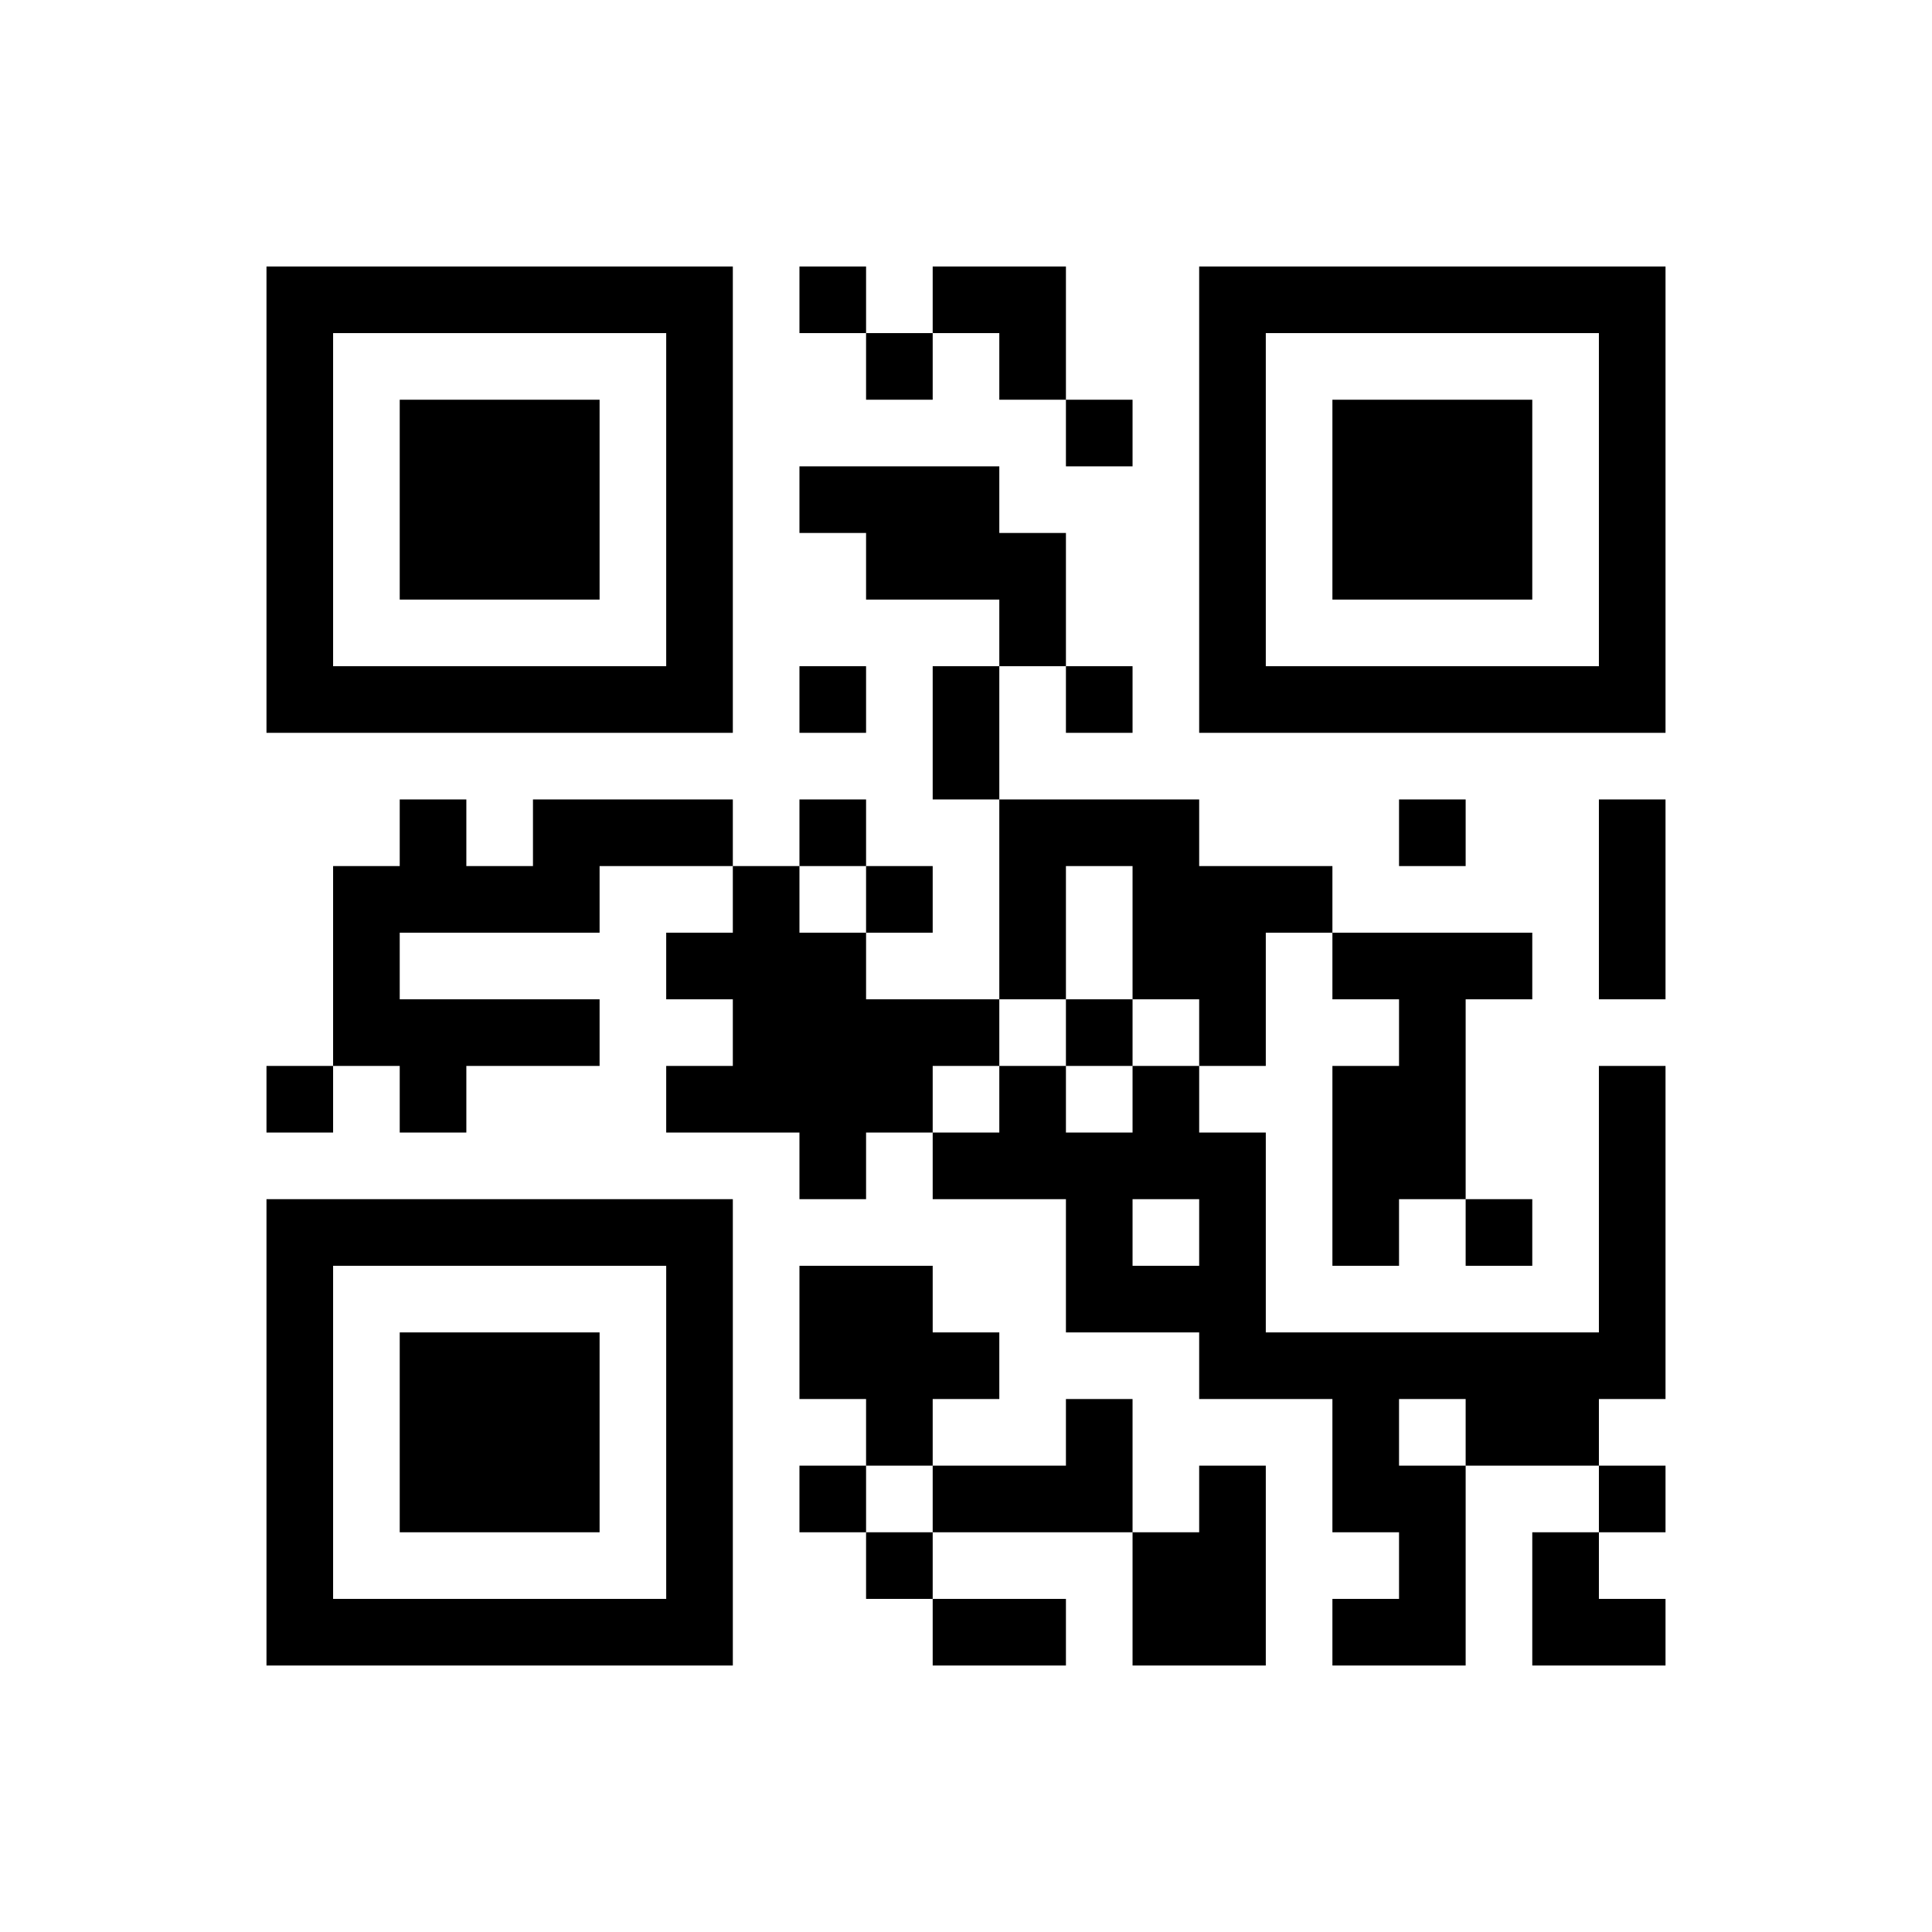 ﻿<?xml version="1.0" encoding="UTF-8"?>
<!DOCTYPE svg PUBLIC "-//W3C//DTD SVG 1.1//EN" "http://www.w3.org/Graphics/SVG/1.1/DTD/svg11.dtd">
<svg xmlns="http://www.w3.org/2000/svg" version="1.1" viewBox="0 0 29 29" stroke="none">
	<rect width="100%" height="100%" fill="#ffffff"/>
	<path d="M4,4h7v1h-7z M12,4h1v1h-1z M14,4h2v1h-2z M18,4h7v1h-7z M4,5h1v6h-1z M10,5h1v6h-1z M13,5h1v1h-1z M15,5h1v1h-1z M18,5h1v6h-1z M24,5h1v6h-1z M6,6h3v3h-3z M16,6h1v1h-1z M20,6h3v3h-3z M12,7h3v1h-3z M13,8h3v1h-3z M15,9h1v1h-1z M5,10h5v1h-5z M12,10h1v1h-1z M14,10h1v2h-1z M16,10h1v1h-1z M19,10h5v1h-5z M6,12h1v2h-1z M8,12h3v1h-3z M12,12h1v1h-1z M15,12h3v1h-3z M21,12h1v1h-1z M24,12h1v3h-1z M5,13h1v3h-1z M7,13h2v1h-2z M11,13h1v4h-1z M13,13h1v1h-1z M15,13h1v2h-1z M17,13h2v2h-2z M19,13h1v1h-1z M10,14h1v1h-1z M12,14h1v4h-1z M20,14h3v1h-3z M6,15h3v1h-3z M13,15h2v1h-2z M16,15h1v1h-1z M18,15h1v1h-1z M21,15h1v3h-1z M4,16h1v1h-1z M6,16h1v1h-1z M10,16h1v1h-1z M13,16h1v1h-1z M15,16h1v2h-1z M17,16h1v2h-1z M20,16h1v3h-1z M24,16h1v5h-1z M14,17h1v1h-1z M16,17h1v3h-1z M18,17h1v4h-1z M4,18h7v1h-7z M22,18h1v1h-1z M4,19h1v6h-1z M10,19h1v6h-1z M12,19h2v2h-2z M17,19h1v1h-1z M6,20h3v3h-3z M14,20h1v1h-1z M19,20h5v1h-5z M13,21h1v1h-1z M16,21h1v2h-1z M20,21h1v2h-1z M22,21h2v1h-2z M12,22h1v1h-1z M14,22h2v1h-2z M18,22h1v3h-1z M21,22h1v3h-1z M24,22h1v1h-1z M13,23h1v1h-1z M17,23h1v2h-1z M23,23h1v2h-1z M5,24h5v1h-5z M14,24h2v1h-2z M20,24h1v1h-1z M24,24h1v1h-1z" fill="#000000"/>
</svg>
